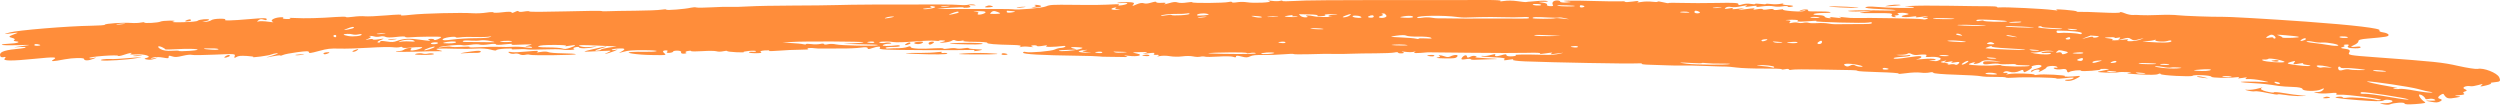 <?xml version="1.0" encoding="UTF-8"?> <svg xmlns="http://www.w3.org/2000/svg" viewBox="0 0 322.087 13.491" fill="none"><path fill-rule="evenodd" clip-rule="evenodd" d="M16.867 2.954C17.319 2.988 17.892 2.967 18.141 2.908C18.39 2.849 18.597 2.846 18.601 2.902C18.612 3.037 20.377 2.935 20.675 2.783C20.803 2.717 21.343 2.66 21.876 2.657C22.518 2.652 22.662 2.693 22.303 2.779C21.987 2.855 22.497 2.889 23.534 2.862C24.677 2.832 25.362 2.765 25.463 2.673C25.654 2.499 26.926 2.386 26.938 2.541C26.943 2.602 26.688 2.698 26.373 2.756C25.924 2.837 25.929 2.852 26.393 2.825C26.719 2.805 27.091 2.706 27.22 2.604C27.354 2.497 27.833 2.416 28.347 2.412C28.839 2.409 29.144 2.456 29.024 2.517C28.69 2.688 29.758 2.669 32.159 2.459C33.919 2.306 34.353 2.307 34.36 2.464C34.366 2.617 34.28 2.631 33.964 2.528C33.648 2.425 33.497 2.449 33.258 2.638C33.091 2.771 33.102 2.829 33.282 2.767C33.461 2.706 34.032 2.719 34.55 2.797C35.067 2.875 35.346 2.886 35.169 2.822C34.71 2.657 35.258 2.291 36.053 2.231C36.422 2.203 36.612 2.238 36.476 2.307C36.339 2.377 36.552 2.442 36.948 2.452C37.396 2.463 37.547 2.429 37.347 2.362C37.137 2.292 37.382 2.277 38.06 2.321C39.18 2.392 41.276 2.339 43.29 2.188C43.99 2.136 44.565 2.139 44.569 2.194C44.573 2.249 44.991 2.235 45.498 2.162C46.005 2.09 46.682 2.061 47.003 2.099C47.324 2.137 48.57 2.084 49.771 1.982C51.139 1.865 51.851 1.849 51.676 1.938C51.501 2.028 51.977 2.015 52.961 1.903C54.549 1.722 59.4 1.603 60.94 1.707C61.405 1.739 62.187 1.701 62.676 1.623C63.165 1.546 63.57 1.537 63.575 1.603C63.58 1.669 64.102 1.66 64.735 1.582C65.466 1.492 65.893 1.496 65.904 1.593C65.917 1.698 66.059 1.678 66.357 1.531C66.632 1.396 66.798 1.371 66.81 1.463C66.82 1.544 67.137 1.555 67.516 1.488C67.894 1.422 68.207 1.418 68.212 1.48C68.217 1.542 70.307 1.536 72.857 1.467C75.408 1.398 77.497 1.375 77.5 1.416C77.503 1.457 77.87 1.47 78.315 1.446C78.76 1.422 80.347 1.393 81.839 1.381C83.332 1.37 84.844 1.309 85.198 1.247C85.553 1.184 85.846 1.182 85.851 1.243C85.86 1.362 88.268 1.171 89.018 0.992C89.27 0.932 89.584 0.918 89.714 0.962C89.845 1.006 90.725 0.998 91.67 0.944C92.614 0.889 93.725 0.862 94.137 0.884C94.55 0.905 95.616 0.879 96.506 0.824C97.397 0.77 99.902 0.722 102.074 0.717C104.246 0.713 106.857 0.682 107.877 0.651C109.821 0.59 113.713 0.568 121.114 0.576C122.264 0.577 123.459 0.609 123.77 0.645C124.081 0.682 124.536 0.665 124.781 0.606C125.025 0.548 125.381 0.552 125.57 0.616C125.801 0.694 125.711 0.714 125.296 0.679C124.86 0.642 124.759 0.674 124.956 0.787C125.119 0.881 124.974 0.966 124.606 0.994C124.26 1.02 124.048 1.004 124.135 0.959C124.222 0.914 123.482 0.929 122.491 0.993C121.5 1.058 120.69 1.125 120.692 1.144C120.693 1.162 122.836 1.169 125.455 1.158C128.074 1.147 130.323 1.162 130.453 1.191C131.032 1.32 134.27 1.042 134.772 0.82C135.241 0.612 135.582 0.593 138.312 0.624C141.048 0.655 141.864 0.644 143.79 0.548C144.124 0.532 144.273 0.581 144.123 0.658C143.966 0.738 144.153 0.745 144.561 0.673C145.507 0.506 145.457 0.318 144.487 0.39C144.064 0.422 143.837 0.407 143.985 0.357C144.132 0.306 144.706 0.269 145.26 0.273C146.008 0.278 146.208 0.352 146.036 0.558C145.821 0.818 145.845 0.819 146.415 0.571C146.821 0.395 147.133 0.343 147.351 0.416C147.588 0.496 147.854 0.474 148.319 0.336C148.78 0.2 148.963 0.184 148.97 0.281C148.976 0.356 149.305 0.392 149.701 0.362C150.154 0.328 150.297 0.374 150.085 0.485C149.876 0.595 150.051 0.573 150.553 0.427C151.217 0.234 151.426 0.216 151.75 0.325C151.966 0.397 152.473 0.398 152.876 0.327C153.28 0.256 153.614 0.244 153.618 0.3C153.628 0.431 157.714 0.396 158.285 0.259C158.523 0.202 158.723 0.211 158.728 0.279C158.733 0.347 159.02 0.353 159.366 0.292C159.711 0.231 160.287 0.231 160.643 0.291C161.551 0.444 164.049 0.32 163.55 0.147C163.249 0.043 163.316 0.036 163.896 0.113C164.292 0.166 164.75 0.164 164.914 0.108C165.078 0.052 165.216 0.055 165.221 0.116C165.226 0.177 165.905 0.181 166.732 0.126C168.238 0.025 170.988 0.006 183.102 0.012C186.68 0.014 190.501 0.009 191.595 0.001C192.687 -0.007 193.465 0.046 193.322 0.12C193.178 0.193 193.388 0.196 193.79 0.125C194.197 0.053 194.947 0.064 195.491 0.15C196.026 0.234 196.545 0.284 196.643 0.26C196.743 0.235 196.98 0.21 197.171 0.204C197.363 0.197 197.864 0.157 198.285 0.114C198.706 0.072 199.189 0.083 199.357 0.14C199.543 0.202 199.336 0.24 198.824 0.236C198.072 0.23 198.063 0.24 198.732 0.335C199.142 0.393 199.401 0.509 199.308 0.593C199.214 0.677 199.373 0.766 199.661 0.79C199.958 0.815 200.142 0.767 200.087 0.679C199.888 0.362 200.08 0.093 200.529 0.059C200.783 0.04 200.997 0.105 201.005 0.205C201.012 0.304 201.382 0.357 201.827 0.323C202.518 0.269 202.533 0.251 201.933 0.196C200.603 0.073 202.339 0.037 205.27 0.127C206.846 0.175 208.411 0.194 208.749 0.168C209.086 0.143 209.366 0.171 209.37 0.231C209.375 0.291 209.825 0.276 210.37 0.198C211.044 0.101 211.26 0.107 211.044 0.218C210.838 0.323 210.978 0.336 211.445 0.254C211.839 0.184 212.477 0.171 212.861 0.224C213.245 0.277 213.562 0.273 213.566 0.215C213.569 0.157 213.886 0.191 214.269 0.292C214.651 0.392 214.962 0.44 214.958 0.397C214.955 0.355 215.735 0.346 216.691 0.378C217.647 0.41 219.685 0.411 221.221 0.379C223.348 0.334 224.001 0.37 223.961 0.527C223.924 0.676 224.064 0.688 224.464 0.569C224.842 0.458 225.194 0.438 225.572 0.506C225.877 0.562 226.122 0.563 226.118 0.508C226.114 0.454 226.428 0.453 226.815 0.507C227.203 0.561 227.517 0.564 227.513 0.515C227.509 0.466 227.814 0.468 228.19 0.521C228.566 0.573 229.14 0.555 229.465 0.481C229.79 0.407 229.897 0.405 229.703 0.477C229.508 0.548 229.804 0.636 230.361 0.671C231.021 0.713 231.193 0.778 230.854 0.859C230.569 0.927 230.331 0.92 230.325 0.843C230.319 0.766 230.02 0.754 229.66 0.818C229.3 0.881 228.77 0.878 228.481 0.811C228.188 0.742 227.525 0.75 226.982 0.828C226.36 0.918 226.114 0.914 226.302 0.818C226.49 0.721 226.24 0.718 225.604 0.809C224.885 0.913 224.708 0.903 224.96 0.774C225.229 0.637 225.102 0.64 224.408 0.791C223.797 0.923 223.355 0.957 223.028 0.898C222.701 0.839 222.465 0.875 222.292 1.013C222.109 1.158 222.246 1.179 222.777 1.085C223.24 1.004 223.405 1.012 223.219 1.108C223.027 1.206 223.29 1.211 223.957 1.123C224.803 1.011 224.867 1.02 224.31 1.172C223.776 1.317 223.917 1.318 224.96 1.176C225.899 1.048 226.201 1.042 225.98 1.155C225.778 1.259 225.92 1.271 226.378 1.191C226.769 1.122 227.094 1.123 227.099 1.195C227.104 1.266 227.418 1.269 227.797 1.203C228.176 1.136 228.489 1.147 228.496 1.227C228.502 1.31 228.816 1.319 229.218 1.248C229.61 1.179 229.835 1.171 229.718 1.231C229.602 1.291 230.116 1.385 230.861 1.439C231.796 1.508 232.309 1.491 232.518 1.384C232.713 1.284 232.607 1.28 232.224 1.371C231.825 1.466 231.734 1.459 231.95 1.348C232.128 1.257 232.473 1.199 232.716 1.22C232.96 1.24 233.054 1.311 232.925 1.378C232.795 1.444 233.315 1.487 234.08 1.473C234.845 1.46 235.613 1.496 235.786 1.554C235.996 1.625 235.691 1.664 234.871 1.672C233.559 1.684 233.125 1.923 234.358 1.953C234.742 1.963 235.062 2.043 235.068 2.131C235.075 2.219 235.323 2.312 235.62 2.337C235.985 2.368 236.032 2.338 235.766 2.243C235.549 2.166 235.867 2.174 236.472 2.262C237.127 2.357 237.406 2.36 237.161 2.271C236.797 2.138 236.849 2.134 237.589 2.233C238.052 2.296 238.715 2.336 239.063 2.323C240.538 2.269 247.426 2.394 247.698 2.479C247.88 2.537 248.114 2.512 248.301 2.416C248.47 2.33 248.335 2.279 248.003 2.303C247.558 2.335 247.579 2.299 248.081 2.168C248.608 2.031 248.515 2.027 247.673 2.153C246.984 2.256 246.685 2.263 246.862 2.172C247.029 2.087 246.79 2.08 246.274 2.154C245.218 2.305 244.48 2.112 245.458 1.939C246.006 1.843 246.034 1.792 245.586 1.702C244.968 1.576 244.145 1.693 244.592 1.843C244.742 1.894 244.634 1.953 244.349 1.974C244.065 1.995 243.986 2.064 244.173 2.127C244.373 2.194 244.309 2.223 244.017 2.199C243.744 2.176 243.616 2.047 243.732 1.913C243.906 1.711 243.526 1.673 241.51 1.689C239.432 1.706 239.238 1.685 240.181 1.545L241.285 1.381L240.129 1.454C239.493 1.494 238.656 1.494 238.27 1.453C237.325 1.354 240.238 1.281 242.399 1.349C243.271 1.377 244.084 1.366 244.205 1.324C244.327 1.283 243.44 1.213 242.234 1.169C240.959 1.123 240.165 1.027 240.336 0.939C240.536 0.836 240.952 0.817 241.639 0.879C243.286 1.027 246.606 1.086 246.597 0.967C246.593 0.906 246.223 0.859 245.776 0.862C245.234 0.866 245.347 0.835 246.118 0.77C246.753 0.717 249.052 0.705 251.228 0.744C253.402 0.783 255.651 0.81 256.226 0.804C256.8 0.797 257.275 0.839 257.278 0.898C257.283 0.956 257.443 0.983 257.632 0.957C258.185 0.881 263.45 1.136 264.459 1.288C265.011 1.371 265.221 1.37 264.986 1.286C264.719 1.191 265.061 1.183 266.066 1.262C266.875 1.324 267.54 1.419 267.545 1.47C267.547 1.522 267.76 1.549 268.015 1.53C268.272 1.511 269.529 1.548 270.808 1.612C272.248 1.684 273.137 1.675 273.135 1.589C273.135 1.512 273.404 1.564 273.739 1.706C274.072 1.847 274.546 1.948 274.794 1.93C275.041 1.913 275.501 1.922 275.816 1.95C276.131 1.978 277.163 1.969 278.11 1.929C279.057 1.89 280.161 1.905 280.563 1.962C281.168 2.047 285.366 2.198 286.181 2.163C286.905 2.132 292.272 2.439 297.125 2.788C303.192 3.225 306.88 3.667 306.563 3.919C306.45 4.007 306.665 4.122 307.037 4.173C307.41 4.225 307.72 4.369 307.73 4.493C307.747 4.713 307.46 4.763 304.979 4.975C304.129 5.047 303.829 5.14 303.842 5.324C303.854 5.462 303.582 5.687 303.242 5.823C302.68 6.048 302.855 6.105 303.777 5.998C303.967 5.976 304.126 6.012 304.131 6.078C304.141 6.223 303.662 6.266 302.847 6.193C302.515 6.164 302.372 6.04 302.527 5.917C302.69 5.787 302.582 5.71 302.27 5.734C301.973 5.756 301.855 5.816 302.005 5.866C302.155 5.917 302.058 6.011 301.788 6.076C301.47 6.152 301.58 6.225 302.1 6.284C302.672 6.349 302.837 6.482 302.672 6.744C302.45 7.092 302.635 7.126 306.016 7.373C313.784 7.942 314.649 8.032 316.703 8.492C317.872 8.754 319.001 8.927 319.214 8.877C319.958 8.699 321.72 9.386 321.98 9.955C322.197 10.433 322.115 10.534 321.46 10.583C321.033 10.615 320.788 10.677 320.918 10.721C321.045 10.764 320.763 10.894 320.286 11.008C319.544 11.187 319.461 11.184 319.704 10.985C319.943 10.792 319.876 10.787 319.294 10.956C318.912 11.068 318.474 11.136 318.319 11.108C317.69 10.993 317.07 11.292 317.547 11.481C317.852 11.602 317.867 11.711 317.59 11.777C317.35 11.834 317.275 11.952 317.427 12.038C317.605 12.142 317.405 12.218 316.843 12.262C316.195 12.311 316.138 12.341 316.608 12.383C317.102 12.427 317.067 12.468 316.44 12.578C315.373 12.766 315.198 12.717 314.811 12.11C314.771 12.046 314.551 12.138 314.319 12.313C314.054 12.516 314.066 12.671 314.354 12.738C314.629 12.802 314.649 12.925 314.401 13.051C314.054 13.23 313.877 13.237 313.154 13.104C312.36 12.958 312.36 12.95 313.132 12.968C313.754 12.982 313.882 12.945 313.654 12.815C313.489 12.721 313.172 12.687 312.947 12.741C312.722 12.795 312.517 12.796 312.495 12.744C312.37 12.466 312.06 12.224 311.763 12.176C311.425 12.12 311.918 12.866 312.405 13.145C312.6 13.257 312.29 13.327 311.235 13.406C310.251 13.479 309.796 13.455 309.786 13.328C309.771 13.139 308.402 13.228 307.897 13.45C307.75 13.514 307.355 13.502 307.015 13.423C306.495 13.302 306.513 13.282 307.115 13.297C308.037 13.32 308.639 13.017 307.927 12.888C307.517 12.814 307.302 12.831 307.055 12.958C306.82 13.079 305.888 13.062 303.817 12.902C301.108 12.691 300.256 12.536 301.358 12.453C301.61 12.434 301.823 12.477 301.828 12.549C301.835 12.62 302.097 12.636 302.412 12.583C302.98 12.487 305.491 12.683 306.125 12.872C306.308 12.926 306.578 12.929 306.728 12.878C307.097 12.752 302.315 12.139 301.46 12.204C301.076 12.232 300.878 12.176 301.006 12.074C301.163 11.949 300.901 11.928 300.141 12.007C299.541 12.069 298.774 12.053 298.437 11.972C298.082 11.887 298.05 11.843 298.359 11.868C298.654 11.891 299.017 11.816 299.161 11.7C299.544 11.396 299.464 11.298 299.014 11.523C298.462 11.8 296.658 11.757 296.638 11.466C296.625 11.323 296.145 11.219 295.421 11.202C294.761 11.186 293.927 11.127 293.567 11.072C292.138 10.849 291.56 10.787 290.146 10.703C288.622 10.613 288.242 10.532 289.246 10.512C289.876 10.499 291.408 10.537 292.158 10.584C292.412 10.601 292.093 10.508 291.443 10.379C290.796 10.25 289.994 10.164 289.659 10.188C289.316 10.213 289.194 10.16 289.379 10.066C289.599 9.953 289.449 9.944 288.914 10.039C288.419 10.126 288.237 10.122 288.419 10.028C288.579 9.945 288.432 9.912 288.09 9.953C287.003 10.083 284.914 10.038 284.901 9.884C284.889 9.699 282.677 9.588 282.485 9.763C282.302 9.928 278.387 9.715 278.364 9.539C278.352 9.446 278.24 9.451 278.017 9.553C277.8 9.653 276.97 9.664 275.586 9.585C274.431 9.52 273.799 9.44 274.179 9.409C274.724 9.365 274.696 9.339 274.052 9.29C273.599 9.256 273.047 9.271 272.825 9.325C272.6 9.378 271.873 9.389 271.208 9.349C269.999 9.278 269.999 9.277 270.993 9.085C271.883 8.914 271.903 8.891 271.181 8.873C270.736 8.862 270.481 8.89 270.613 8.935C270.748 8.979 270.241 9.062 269.491 9.118C268.739 9.175 268.122 9.176 268.117 9.12C268.105 8.962 266.825 9.1 266.578 9.286C266.458 9.378 266.331 9.308 266.296 9.13C266.256 8.906 266.041 8.84 265.606 8.916C265.261 8.977 264.844 8.95 264.679 8.855C264.506 8.756 264.571 8.699 264.834 8.721C265.096 8.744 265.166 8.687 264.994 8.59C264.691 8.415 263.667 8.499 263.659 8.699C263.657 8.76 263.395 8.938 263.072 9.095C262.625 9.315 262.545 9.328 262.727 9.152C262.992 8.892 262.265 8.892 261.923 9.151C261.763 9.273 261.688 9.28 261.653 9.178C261.628 9.101 262.003 8.934 262.487 8.808C263.425 8.564 263.025 8.21 262.07 8.438C261.788 8.505 261.648 8.592 261.76 8.629C261.873 8.667 261.688 8.854 261.351 9.045C260.803 9.353 260.731 9.365 260.696 9.153C260.663 8.976 260.556 8.963 260.274 9.104C259.804 9.339 259.287 9.384 258.827 9.23C258.574 9.145 258.39 9.156 258.17 9.269C258.002 9.355 258.095 9.408 258.38 9.387C258.664 9.365 258.752 9.422 258.577 9.512C258.377 9.614 258.46 9.627 258.794 9.547C259.389 9.405 262.103 9.471 262.115 9.627C262.12 9.681 262.3 9.683 262.517 9.631C263.055 9.502 266.413 9.683 266.016 9.819C265.731 9.915 266.905 9.89 267.837 9.779C268.285 9.726 267.437 10.239 266.848 10.38C266.615 10.435 266.288 10.434 266.118 10.378C265.951 10.321 266.063 10.271 266.368 10.266C266.675 10.262 267.018 10.181 267.13 10.087C267.275 9.966 266.983 9.959 266.141 10.062C265.483 10.143 264.944 10.165 264.939 10.111C264.929 9.984 260.823 9.904 259.472 10.005C258.899 10.048 258.43 10.039 258.425 9.985C258.42 9.931 257.805 9.898 257.058 9.911C256.308 9.924 255.471 9.882 255.194 9.818C254.916 9.753 253.432 9.665 251.895 9.621C250.356 9.578 249.093 9.471 249.087 9.383C249.08 9.295 248.86 9.275 248.598 9.337C248.336 9.4 247.817 9.409 247.444 9.357C247.052 9.303 246.263 9.334 245.573 9.431C244.916 9.524 244.481 9.547 244.607 9.483C244.732 9.419 243.593 9.334 242.076 9.295C240.558 9.256 239.314 9.181 239.31 9.128C239.306 9.075 238.937 9.031 238.49 9.03C238.042 9.029 236.231 8.997 234.465 8.959C232.698 8.92 231.078 8.931 230.865 8.982C230.652 9.033 230.473 9.014 230.468 8.94C230.462 8.866 230.252 8.854 230.001 8.914C229.75 8.974 229.541 8.976 229.537 8.919C229.532 8.861 228.49 8.822 227.219 8.833C225.949 8.843 224.395 8.786 223.768 8.706C223.14 8.626 222.52 8.568 222.39 8.578C222.261 8.588 221.142 8.554 219.903 8.504C218.664 8.453 217.233 8.424 216.723 8.44C216.213 8.455 215.376 8.445 214.863 8.419C214.35 8.392 213.342 8.359 212.622 8.345C211.903 8.332 211.409 8.272 211.522 8.214C211.637 8.155 211.282 8.135 210.734 8.169C209.767 8.229 200.156 8.052 196.475 7.907C195.471 7.867 194.775 7.771 194.927 7.693C195.094 7.607 194.882 7.608 194.389 7.695C193.784 7.802 193.64 7.787 193.829 7.637C194.005 7.497 193.586 7.418 192.468 7.381C191.579 7.351 190.849 7.288 190.845 7.24C190.842 7.193 190.978 7.179 191.149 7.21C191.319 7.241 191.745 7.182 192.094 7.079C192.444 6.975 192.697 6.943 192.658 7.007C192.493 7.273 192.75 7.314 193.392 7.124C193.951 6.959 194.077 6.958 194.089 7.117C194.097 7.225 194.428 7.288 194.824 7.258C195.22 7.229 195.42 7.163 195.268 7.112C194.983 7.016 196.442 6.996 198.884 7.063C199.813 7.088 200.426 7.044 200.964 6.914C201.582 6.764 201.52 6.76 200.635 6.89C199.843 7.007 199.635 7.004 199.879 6.879C200.123 6.755 199.932 6.752 199.181 6.871C198.523 6.976 198.25 6.983 198.43 6.891C198.594 6.806 197.917 6.771 196.801 6.806C195.75 6.838 192.455 6.834 189.48 6.798C186.505 6.761 184.018 6.735 183.954 6.741C182.475 6.876 181.981 6.87 182.257 6.719C182.434 6.623 182.411 6.597 182.207 6.661C182.003 6.726 181.512 6.736 181.116 6.683C180.541 6.606 180.468 6.612 180.754 6.711C180.951 6.779 180.892 6.852 180.623 6.872C180.354 6.892 180.129 6.851 180.124 6.781C180.119 6.711 179.914 6.702 179.669 6.76C179.423 6.819 178.329 6.869 177.238 6.871C176.146 6.873 174.784 6.895 174.212 6.919C173.64 6.944 172.7 6.957 172.123 6.949C170.689 6.929 170.843 6.927 168.64 6.987C167.556 7.016 166.666 7.005 166.663 6.962C166.66 6.918 166.086 6.933 165.388 6.994C164.689 7.055 163.52 7.096 162.789 7.086C161.778 7.071 161.362 7.114 161.051 7.265C160.716 7.427 160.515 7.43 159.941 7.281C159.437 7.15 159.241 7.147 159.245 7.272C159.249 7.411 159.171 7.42 158.854 7.317C158.636 7.246 157.795 7.233 156.984 7.288C156.173 7.342 155.396 7.349 155.256 7.302C155.116 7.255 154.834 7.257 154.628 7.306C154.424 7.355 154.011 7.338 153.712 7.268C153.412 7.198 152.792 7.195 152.333 7.261C151.875 7.327 151.152 7.318 150.726 7.24C150.301 7.163 149.714 7.157 149.423 7.227C149.092 7.305 149.013 7.291 149.212 7.19C149.387 7.1 149.288 7.044 148.992 7.066C148.696 7.089 148.558 7.023 148.686 6.922C148.854 6.789 148.637 6.774 147.919 6.869C147.194 6.964 147.087 6.957 147.53 6.84C147.994 6.718 147.847 6.686 146.923 6.71C145.783 6.738 145.753 6.75 146.46 6.897C147.415 7.096 146.553 7.343 145.429 7.193C144.775 7.105 144.719 7.111 145.064 7.23C145.383 7.341 145.278 7.365 144.581 7.343C144.091 7.328 143.271 7.317 142.76 7.319C142.249 7.321 141.725 7.298 141.595 7.269C141.465 7.239 140.208 7.2 138.801 7.181C134.205 7.119 131.816 6.985 131.809 6.79C131.805 6.681 131.948 6.641 132.15 6.696C132.662 6.836 135.475 6.594 135.905 6.374C136.108 6.27 136.454 6.18 136.675 6.175C136.895 6.169 137.147 6.098 137.235 6.018C137.324 5.938 137.221 5.894 137.007 5.92C135.736 6.074 134.516 6.081 134.806 5.933C135.024 5.821 134.88 5.811 134.367 5.901C133.947 5.975 133.6 5.983 133.595 5.919C133.59 5.855 133.366 5.819 133.097 5.839C132.828 5.86 132.769 5.932 132.966 6C133.252 6.1 133.179 6.105 132.604 6.029C132.208 5.976 131.717 5.985 131.513 6.05C131.309 6.114 131.286 6.088 131.463 5.992C131.672 5.878 131.327 5.808 130.477 5.791C128.242 5.748 127.111 5.654 127.198 5.518C127.245 5.446 126.488 5.386 125.517 5.385C124.546 5.384 123.914 5.323 124.113 5.25C124.311 5.177 124.235 5.171 123.942 5.237C123.65 5.304 123.283 5.299 123.128 5.227C122.903 5.123 122.794 5.131 122.588 5.267C122.446 5.361 121.983 5.462 121.56 5.493C120.951 5.537 120.919 5.518 121.409 5.399C121.84 5.294 121.871 5.235 121.51 5.204C121.226 5.18 120.995 5.197 120.999 5.242C121.002 5.288 120.741 5.29 120.418 5.249C120.096 5.207 118.897 5.251 117.754 5.348C116.586 5.446 115.404 5.475 115.054 5.413C114.32 5.284 112.922 5.362 113.357 5.507C113.522 5.563 113.833 5.566 114.049 5.514C114.266 5.462 114.581 5.466 114.75 5.523C114.918 5.579 114.806 5.63 114.499 5.634C114.194 5.639 113.853 5.718 113.743 5.809C113.569 5.953 114.468 5.966 115.584 5.836C115.774 5.814 115.933 5.854 115.939 5.925C115.944 5.998 115.552 6.05 115.019 6.046C114.485 6.042 114.093 6.093 114.098 6.167C114.104 6.238 114.263 6.277 114.453 6.255C114.644 6.233 114.956 6.217 115.148 6.218C116.055 6.227 116.683 6.16 116.985 6.023C117.18 5.935 117.324 5.953 117.337 6.07C117.36 6.275 118.723 6.339 120.491 6.219C121.063 6.181 121.535 6.198 121.54 6.259C121.544 6.319 121.851 6.315 122.221 6.25C122.591 6.185 123.03 6.177 123.196 6.232C123.362 6.288 123.787 6.283 124.139 6.221C124.492 6.158 124.784 6.152 124.788 6.206C124.792 6.26 125.254 6.323 125.814 6.345C126.721 6.382 126.745 6.402 126.036 6.527C125.561 6.611 125.35 6.611 125.513 6.528C125.663 6.451 125.514 6.408 125.181 6.434C124.848 6.459 122.003 6.469 118.858 6.455C114.074 6.433 113.173 6.392 113.336 6.203C113.563 5.94 113.118 5.943 112.336 6.211C111.914 6.355 111.789 6.354 111.778 6.203C111.768 6.072 111.481 6.051 110.875 6.138C110.385 6.208 109.227 6.258 108.299 6.247C107.372 6.237 106.319 6.24 105.959 6.253C105.6 6.266 105.158 6.25 104.978 6.218C104.49 6.129 103.783 6.205 104.101 6.312C104.267 6.368 103.866 6.405 103.09 6.406C102.382 6.407 101.148 6.462 100.347 6.529C99.545 6.596 98.983 6.602 99.097 6.544C99.211 6.486 98.959 6.464 98.535 6.495C98.068 6.53 97.867 6.612 98.024 6.702C98.205 6.806 98.016 6.852 97.388 6.856C96.896 6.859 96.49 6.811 96.486 6.749C96.481 6.686 96.687 6.653 96.945 6.675C97.202 6.697 97.408 6.661 97.403 6.595C97.398 6.529 96.994 6.513 96.504 6.56C96.014 6.606 95.705 6.675 95.819 6.713C95.932 6.751 95.501 6.758 94.862 6.729C94.223 6.7 93.695 6.633 93.689 6.58C93.683 6.526 93.45 6.537 93.17 6.604C92.891 6.67 92.505 6.672 92.312 6.607C92.119 6.542 91.305 6.534 90.504 6.588C89.702 6.642 89.043 6.637 89.038 6.577C89.034 6.517 88.822 6.518 88.567 6.579C88.311 6.64 88.226 6.731 88.377 6.782C88.527 6.832 88.422 6.891 88.141 6.912C87.861 6.933 87.686 6.856 87.752 6.742C87.819 6.627 87.612 6.53 87.292 6.525C86.972 6.519 86.715 6.574 86.72 6.646C86.726 6.717 86.5 6.793 86.218 6.814C85.937 6.835 85.821 6.762 85.96 6.652C86.098 6.542 85.988 6.469 85.714 6.489C85.414 6.512 85.341 6.637 85.529 6.805C85.891 7.129 85.965 7.116 83.919 7.089C82.086 7.066 80.21 6.781 81.332 6.697C81.707 6.669 82.543 6.658 83.191 6.674C83.839 6.689 84.469 6.65 84.593 6.587C84.717 6.523 83.973 6.469 82.94 6.466C81.43 6.461 80.919 6.502 80.327 6.674C79.701 6.856 79.652 6.856 79.999 6.676C80.679 6.323 80.581 6.199 79.666 6.249C79.187 6.276 78.799 6.351 78.804 6.417C78.809 6.483 79.07 6.478 79.384 6.406C79.698 6.334 79.568 6.422 79.095 6.602C78.133 6.967 77.483 7.088 78.364 6.738C78.673 6.615 78.743 6.522 78.521 6.532C78.299 6.541 77.804 6.561 77.422 6.575C77.04 6.588 76.31 6.621 75.801 6.648C75.033 6.688 75.13 6.636 76.37 6.343C78.276 5.892 78.714 5.858 77.334 6.267C76.744 6.442 76.521 6.567 76.839 6.546C77.157 6.524 77.413 6.459 77.409 6.4C77.405 6.342 77.866 6.223 78.435 6.135L79.468 5.977L78.303 5.93C77.662 5.905 76.561 5.859 75.856 5.828C74.537 5.769 74.182 5.871 75.116 6.041C75.406 6.094 75.98 6.084 76.392 6.018C77 5.922 77.019 5.932 76.497 6.069C75.785 6.257 74.612 6.272 74.598 6.093C74.593 6.03 74.381 6.029 74.126 6.089C73.871 6.15 73.785 6.242 73.936 6.292C74.32 6.421 73.065 6.499 72.438 6.385C72.154 6.333 71.119 6.324 70.137 6.364C69.155 6.405 68.15 6.404 67.904 6.362C67.658 6.32 67.07 6.315 66.598 6.35C66.126 6.386 65.832 6.367 65.946 6.308C66.06 6.25 65.653 6.232 65.041 6.268C64.43 6.304 63.934 6.394 63.939 6.468C63.945 6.542 63.617 6.507 63.21 6.389C62.804 6.272 61.988 6.212 61.398 6.256C60.809 6.3 59.573 6.311 58.653 6.281C56.406 6.205 55.739 6.263 56.564 6.46C57.127 6.595 57.113 6.613 56.458 6.599C56.043 6.589 54.736 6.616 53.553 6.659C52.37 6.701 51.265 6.69 51.096 6.633C50.928 6.577 51.011 6.549 51.281 6.572C51.551 6.595 51.885 6.524 52.024 6.414C52.162 6.304 52.483 6.199 52.737 6.18C52.991 6.161 53.085 6.236 52.947 6.346C52.62 6.605 53.44 6.543 54.166 6.254C54.73 6.03 54.32 6.01 52.417 6.171C52.099 6.198 51.836 6.163 51.831 6.093C51.825 6.024 51.687 6.012 51.523 6.068C51.359 6.125 50.94 6.131 50.592 6.083C50.244 6.034 48.869 6.065 47.535 6.15C46.2 6.235 44.493 6.286 43.74 6.263C42.552 6.226 42.201 6.266 41.091 6.567C40.003 6.862 39.809 6.885 39.797 6.721C39.785 6.565 39.489 6.566 38.287 6.725C37.464 6.833 36.643 6.994 36.462 7.083C36.281 7.171 36.127 7.201 36.119 7.149C36.111 7.098 35.641 7.15 35.075 7.265C34.062 7.471 34.063 7.469 35.118 7.145C35.707 6.964 35.971 6.832 35.704 6.852C35.436 6.872 35.108 6.945 34.974 7.013C34.84 7.082 34.202 7.204 33.557 7.285C32.912 7.366 32.492 7.395 32.623 7.35C32.755 7.305 32.391 7.241 31.815 7.209C30.968 7.161 30.704 7.19 30.429 7.362C30.208 7.501 30.139 7.461 30.23 7.246C30.364 6.93 30.258 6.921 27.68 7.038C26.2 7.106 24.866 7.119 24.714 7.068C24.552 7.014 24.068 7.065 23.534 7.193C22.793 7.37 22.545 7.382 22.174 7.262C21.79 7.137 21.721 7.149 21.729 7.334C21.737 7.534 21.672 7.542 20.993 7.418C20.584 7.344 20.06 7.328 19.829 7.383C19.189 7.536 19.338 7.622 19.99 7.475C20.447 7.373 20.448 7.388 19.996 7.552C19.588 7.7 19.287 7.732 18.918 7.665C18.549 7.598 18.545 7.538 18.904 7.453C19.677 7.268 18.574 6.927 17.472 7.01C16.958 7.048 16.661 7.016 16.813 6.938C17.234 6.723 16.727 6.8 15.927 7.074C15.536 7.208 15.211 7.259 15.206 7.188C15.2 7.117 14.364 7.122 13.348 7.198C12.331 7.274 11.504 7.394 11.509 7.464C11.514 7.534 11.775 7.531 12.089 7.458C12.467 7.369 12.448 7.41 12.032 7.579C11.395 7.837 10.841 7.843 10.822 7.59C10.809 7.417 9.386 7.446 8.359 7.64C6.781 7.94 6.422 7.949 6.886 7.679C7.469 7.339 7.004 7.318 4.532 7.569C1.479 7.878 0.265 7.866 0.618 7.528C0.797 7.358 0.732 7.296 0.446 7.364C0.167 7.43 -0.008 7.305 0 7.046C0.014 6.64 0.738 6.423 2.667 6.25C3.594 6.166 3.481 6.001 2.537 6.059C1.563 6.12 1.596 6.105 2.799 5.943C4.155 5.761 4.145 5.759 2.209 5.819C1.126 5.853 0.235 5.83 0.231 5.768C0.226 5.707 0.635 5.646 1.14 5.634C2.159 5.608 2.811 5.388 2.056 5.324C1.79 5.301 1.694 5.221 1.843 5.145C1.991 5.069 1.851 4.946 1.533 4.871C1.068 4.763 1.108 4.679 1.736 4.447C2.487 4.169 2.475 4.163 1.441 4.299C0.394 4.437 0.389 4.433 1.246 4.184C2.243 3.894 8.728 3.359 11.779 3.315C12.794 3.301 13.516 3.245 13.511 3.182C13.5 3.037 15.848 2.877 16.867 2.954ZM15.029 3.154C15.186 3.183 15.585 3.157 15.915 3.098C16.281 3.032 16.169 3.011 15.631 3.046C15.143 3.077 14.873 3.126 15.029 3.154ZM24.62 2.604C24.625 2.67 24.408 2.741 24.139 2.761C23.87 2.781 23.774 2.734 23.926 2.656C24.079 2.578 24.295 2.508 24.407 2.499C24.519 2.491 24.615 2.538 24.62 2.604ZM4.416 5.812C4.421 5.878 4.645 5.916 4.914 5.895C5.183 5.875 5.271 5.814 5.109 5.76C4.947 5.705 4.723 5.668 4.61 5.676C4.498 5.685 4.411 5.746 4.416 5.812ZM44.673 3.704C44.196 3.893 44.226 3.909 44.856 3.798C45.269 3.725 45.604 3.617 45.6 3.558C45.588 3.403 45.323 3.445 44.673 3.704ZM20.692 6.328C20.998 6.505 21.529 6.585 22.115 6.541C22.63 6.502 23.054 6.511 23.058 6.561C23.061 6.611 23.69 6.607 24.454 6.552C26.497 6.406 25.155 6.206 22.955 6.329C22.027 6.38 21.281 6.395 21.297 6.36C21.313 6.326 21.157 6.213 20.949 6.109C20.366 5.818 20.142 6.009 20.692 6.328ZM44.274 4.465C44.277 4.503 44.546 4.582 44.872 4.642C45.517 4.759 46.61 4.635 46.596 4.447C46.591 4.382 46.396 4.375 46.162 4.431C45.929 4.486 45.603 4.487 45.438 4.432C45.12 4.325 44.265 4.349 44.274 4.465ZM43.049 4.752C43.204 4.837 43.311 4.8 43.323 4.659C43.333 4.53 43.219 4.468 43.068 4.519C42.918 4.571 42.909 4.676 43.049 4.752ZM48.576 4.388C48.732 4.417 49.132 4.391 49.462 4.331C49.828 4.265 49.716 4.245 49.178 4.28C48.69 4.311 48.42 4.36 48.576 4.388ZM47.695 4.703C47.866 4.734 47.753 4.861 47.446 4.987C46.999 5.168 47.001 5.187 47.457 5.08C47.77 5.007 48.032 5.002 48.037 5.07C48.042 5.138 48.407 5.131 48.849 5.054C49.555 4.932 49.576 4.945 49.023 5.169C48.678 5.309 48.532 5.448 48.698 5.478C48.865 5.508 48.995 5.462 48.989 5.374C48.98 5.253 49.174 5.246 49.8 5.342C50.505 5.451 50.705 5.439 51.205 5.256C52.005 4.962 52.803 4.923 54.08 5.112C55.263 5.287 55.705 5.3 55.244 5.146C55.082 5.091 55.17 5.03 55.439 5.01C55.708 4.99 55.937 5.041 55.947 5.123C55.965 5.275 56.832 4.928 56.835 4.768C56.837 4.685 53.749 4.716 52.78 4.808C52.462 4.838 52.199 4.809 52.194 4.742C52.189 4.676 51.677 4.685 51.057 4.762C50.35 4.851 49.831 4.847 49.666 4.752C49.521 4.669 49.209 4.647 48.974 4.703C48.738 4.759 48.411 4.76 48.246 4.705C48.082 4.649 47.821 4.614 47.666 4.625C47.512 4.637 47.525 4.672 47.695 4.703ZM26.289 6.284C26.292 6.315 26.714 6.367 27.227 6.399C27.79 6.435 28.158 6.413 28.152 6.343C28.148 6.279 27.778 6.23 27.331 6.233C26.884 6.236 26.466 6.236 26.402 6.233C26.337 6.231 26.287 6.253 26.289 6.284ZM18.079 7.168C17.748 7.227 17.349 7.253 17.193 7.225C17.036 7.196 17.307 7.147 17.794 7.116C18.333 7.081 18.445 7.102 18.079 7.168ZM14.24 7.604C14.564 7.631 15.699 7.571 16.763 7.47C18.453 7.31 18.554 7.313 17.564 7.496C16.496 7.693 13.616 7.879 13.098 7.785C12.669 7.707 13.64 7.553 14.24 7.604ZM50.911 5.069C50.581 5.129 50.182 5.155 50.025 5.126C49.869 5.098 50.139 5.049 50.627 5.018C51.166 4.983 51.277 5.003 50.911 5.069ZM57.021 5.087C57.031 5.217 57.367 5.219 58.308 5.095C59.008 5.002 60.325 4.923 61.234 4.921C62.427 4.917 62.969 4.87 63.184 4.752C63.349 4.662 63.322 4.639 63.125 4.701C62.929 4.763 62.114 4.792 61.313 4.766C60.513 4.739 59.6 4.76 59.285 4.812C58.969 4.864 58.707 4.852 58.702 4.787C58.697 4.721 58.314 4.722 57.851 4.789C57.387 4.856 57.014 4.99 57.021 5.087ZM51.495 5.336C51.318 5.432 51.335 5.46 51.532 5.398C51.73 5.335 52.28 5.309 52.754 5.339C53.441 5.383 53.558 5.361 53.332 5.231C52.989 5.034 51.937 5.094 51.495 5.336ZM29.609 7.181C29.614 7.243 29.414 7.343 29.166 7.402C28.908 7.464 28.826 7.421 28.976 7.302C29.268 7.071 29.596 7.008 29.609 7.181ZM59.635 5.351C59.659 5.387 59.78 5.412 59.904 5.406C60.027 5.399 61.004 5.408 62.075 5.426C64.006 5.459 64.015 5.457 63.17 5.282C62.702 5.184 62.143 5.147 61.927 5.198C61.712 5.25 61.168 5.266 60.718 5.235C59.915 5.178 59.549 5.218 59.635 5.351ZM57.125 5.51C56.984 5.558 57.294 5.595 57.815 5.591C58.414 5.587 58.758 5.527 58.75 5.426C58.739 5.273 57.653 5.329 57.125 5.51ZM55.511 5.609C55.516 5.675 55.728 5.714 55.982 5.695C56.237 5.676 56.441 5.606 56.436 5.54C56.431 5.474 56.219 5.435 55.964 5.454C55.71 5.473 55.506 5.543 55.511 5.609ZM119.976 0.898C120.138 0.952 119.912 1.023 119.473 1.056C119.035 1.089 118.808 1.14 118.97 1.17C119.431 1.253 120.772 0.975 120.44 0.864C120.277 0.809 120.04 0.772 119.913 0.782C119.786 0.791 119.814 0.843 119.976 0.898ZM46.022 6.477C45.857 6.609 45.603 6.695 45.458 6.668C45.313 6.642 45.448 6.534 45.758 6.429C46.205 6.277 46.259 6.287 46.022 6.477ZM121.262 0.874C121.418 0.903 121.818 0.877 122.148 0.817C122.514 0.751 122.402 0.731 121.863 0.766C121.376 0.797 121.106 0.846 121.262 0.874ZM42.361 6.837C42.209 6.915 41.993 6.985 41.881 6.994C41.768 7.002 41.673 6.955 41.668 6.889C41.663 6.823 41.879 6.752 42.148 6.732C42.417 6.712 42.513 6.759 42.361 6.837ZM38.979 7.052C38.649 7.112 38.25 7.137 38.093 7.109C37.937 7.081 38.207 7.032 38.695 7C39.233 6.966 39.345 6.986 38.979 7.052ZM64.491 5.383C64.993 5.474 66.223 5.404 65.918 5.302C65.77 5.253 65.315 5.237 64.906 5.268C64.497 5.298 64.311 5.35 64.491 5.383ZM56.552 6.085C56.387 6.147 56.607 6.137 57.041 6.063C57.474 5.99 57.956 5.972 58.111 6.024C58.266 6.076 58.912 6.08 59.547 6.032C60.183 5.985 60.603 5.997 60.481 6.059C60.36 6.121 61.005 6.13 61.915 6.077C62.825 6.025 63.947 6.006 64.407 6.036C64.867 6.065 65.605 6.062 66.047 6.029C66.488 5.996 67.236 6.03 67.709 6.104C68.223 6.185 68.565 6.184 68.558 6.101C68.553 6.025 68.288 5.981 67.97 6.004C67.585 6.031 67.621 5.989 68.077 5.877C68.453 5.784 68.605 5.712 68.413 5.717C68.222 5.722 67.857 5.728 67.601 5.731C67.346 5.733 66.812 5.753 66.415 5.774C66.019 5.796 65.801 5.759 65.931 5.692C66.061 5.625 65.656 5.635 65.03 5.713C64.339 5.8 63.889 5.8 63.883 5.713C63.877 5.628 63.521 5.626 62.992 5.71C62.508 5.787 61.969 5.802 61.794 5.743C61.619 5.684 61.097 5.696 60.634 5.769C60.172 5.843 59.673 5.862 59.526 5.813C59.225 5.712 57.009 5.915 56.552 6.085ZM54.646 6.466C54.65 6.512 54.96 6.459 55.335 6.348C55.709 6.237 56.012 6.095 56.008 6.032C56.003 5.97 55.693 6.023 55.32 6.15C54.946 6.278 54.643 6.42 54.646 6.466ZM127.867 0.79C128.029 0.844 127.825 0.914 127.414 0.945C127.003 0.976 126.791 0.937 126.943 0.859C127.095 0.781 127.299 0.712 127.396 0.704C127.493 0.697 127.705 0.736 127.867 0.79ZM133.821 0.666C134.396 0.771 134.16 0.923 133.34 0.975C132.852 1.005 132.759 0.984 133.107 0.921C133.424 0.864 133.562 0.776 133.413 0.727C133.101 0.621 133.362 0.583 133.821 0.666ZM131.914 0.932C131.584 0.992 131.185 1.017 131.028 0.989C130.872 0.96 131.142 0.911 131.63 0.88C132.168 0.846 132.28 0.866 131.914 0.932ZM122.586 1.733C122.109 1.922 122.139 1.938 122.768 1.827C123.182 1.754 123.517 1.646 123.513 1.587C123.501 1.432 123.235 1.474 122.586 1.733ZM114.045 2.308C113.888 2.389 114.075 2.395 114.483 2.323C115.277 2.183 115.417 2.086 114.753 2.136C114.514 2.154 114.195 2.231 114.045 2.308ZM125.688 1.515C125.994 1.524 126.136 1.618 126.003 1.724C125.87 1.829 125.969 1.9 126.223 1.881C126.477 1.861 126.794 1.76 126.927 1.654C127.158 1.471 126.585 1.389 125.594 1.463C125.34 1.482 125.382 1.505 125.688 1.515ZM54.447 6.898C54.614 6.954 54.928 6.958 55.144 6.907C55.36 6.855 55.672 6.858 55.837 6.913C56.18 7.028 55.337 7.098 54.025 7.063C53.449 7.048 53.308 6.995 53.633 6.918C53.913 6.851 54.279 6.842 54.447 6.898ZM127.555 1.736C127.514 1.784 127.842 1.81 128.285 1.794C128.971 1.769 129.008 1.733 128.537 1.545C128.036 1.347 127.856 1.382 127.555 1.736ZM70.544 6.107C71.368 6.108 72.217 6.167 72.428 6.24C72.745 6.348 72.931 6.331 73.467 6.148C74.35 5.846 74.282 5.731 73.32 5.9C72.886 5.977 72.697 5.983 72.898 5.915C73.1 5.846 72.462 5.79 71.481 5.79C70.179 5.79 69.608 5.833 69.37 5.948C69.167 6.046 69.612 6.107 70.544 6.107ZM129.705 1.548C129.712 1.644 129.997 1.667 130.368 1.602C130.902 1.508 130.907 1.478 130.394 1.432C130.05 1.401 129.752 1.377 129.731 1.378C129.71 1.378 129.698 1.455 129.705 1.548ZM61.939 6.647C61.948 6.755 61.684 6.823 61.295 6.813C60.932 6.804 60.306 6.822 59.904 6.852C58.922 6.926 59.284 6.828 60.737 6.628C61.619 6.506 61.929 6.511 61.939 6.647ZM65.988 6.723C66.17 6.756 67.056 6.715 67.955 6.631C69.135 6.522 69.499 6.527 69.258 6.651C69.033 6.766 69.159 6.78 69.65 6.694C70.054 6.623 70.485 6.629 70.624 6.709C70.761 6.788 71.62 6.86 72.533 6.87C73.446 6.88 74.196 6.932 74.2 6.985C74.21 7.108 68.462 7.173 68.242 7.052C68.152 7.003 67.889 7.008 67.658 7.064C67.427 7.119 67.107 7.089 66.947 6.997C66.788 6.906 66.495 6.87 66.296 6.917C66.098 6.964 65.81 6.931 65.657 6.843C65.355 6.67 65.469 6.628 65.988 6.723ZM143.252 1.217C143.403 1.268 143.774 1.286 144.076 1.258C144.469 1.222 144.459 1.202 144.041 1.19C143.719 1.18 143.589 1.105 143.751 1.021C143.927 0.931 143.831 0.921 143.512 0.997C143.218 1.068 143.101 1.166 143.252 1.217ZM149.566 2.031C149.568 2.064 149.88 2.036 150.258 1.97C150.637 1.903 150.949 1.889 150.953 1.939C150.957 1.989 151.481 2.001 152.117 1.967C152.753 1.933 153.27 1.849 153.264 1.78C153.259 1.71 153.101 1.689 152.912 1.732C152.724 1.775 152.151 1.801 151.639 1.791C150.737 1.772 149.557 1.909 149.566 2.031ZM101.971 5.547C102.612 5.576 103.294 5.644 103.486 5.698C103.677 5.752 103.834 5.748 103.834 5.691C103.833 5.633 104.14 5.628 104.516 5.68C104.892 5.732 105.415 5.724 105.676 5.661C105.939 5.599 106.158 5.608 106.163 5.682C106.169 5.756 106.392 5.764 106.66 5.7C106.928 5.636 107.399 5.645 107.707 5.72C108.3 5.865 112.693 5.957 113.057 5.833C113.175 5.792 112.98 5.753 112.623 5.746C112.267 5.739 111.137 5.712 110.113 5.687C108.37 5.645 108.347 5.638 109.757 5.588C110.586 5.559 111.259 5.496 111.255 5.448C111.244 5.332 103.428 5.299 101.961 5.409L100.806 5.495L101.971 5.547ZM154.207 1.959C154.211 2.017 154.62 2.026 155.114 1.98C155.79 1.916 155.889 1.865 155.511 1.777C154.997 1.657 154.193 1.769 154.207 1.959ZM154.356 2.263C154.512 2.292 154.911 2.266 155.242 2.206C155.608 2.14 155.496 2.12 154.957 2.155C154.47 2.186 154.199 2.235 154.356 2.263ZM111.721 5.439C111.723 5.469 111.935 5.51 112.192 5.532C112.449 5.554 112.656 5.514 112.65 5.445C112.645 5.375 112.433 5.333 112.179 5.352C111.925 5.371 111.719 5.41 111.721 5.439ZM161.668 2.189C161.997 2.266 162.384 2.288 162.528 2.239C162.673 2.19 162.481 2.122 162.102 2.088C161.112 2.001 160.986 2.03 161.668 2.189ZM118.865 5.515C118.727 5.625 118.425 5.699 118.195 5.679C117.535 5.623 117.691 5.422 118.438 5.366C118.85 5.335 119.018 5.394 118.865 5.515ZM117.306 5.565C117.311 5.627 117.111 5.727 116.863 5.786C116.604 5.848 116.523 5.805 116.673 5.686C116.964 5.455 117.293 5.392 117.306 5.565ZM167.554 2.047C167.697 2.17 168.009 2.255 168.249 2.237C168.488 2.219 168.552 2.16 168.39 2.105C167.932 1.952 168.677 1.942 169.267 2.094C169.556 2.168 170.315 2.212 170.952 2.191C171.589 2.171 171.846 2.15 171.524 2.146C171.201 2.142 171.053 2.078 171.197 2.005C171.34 1.932 171.705 1.89 172.008 1.912C172.312 1.934 172.394 1.918 172.193 1.877C171.688 1.772 170.393 1.829 170.726 1.941C170.873 1.991 170.658 2.056 170.247 2.087C169.836 2.118 169.613 2.085 169.752 2.014C169.891 1.942 169.428 1.873 168.723 1.858C168.017 1.845 167.407 1.831 167.367 1.829C167.327 1.827 167.411 1.925 167.554 2.047ZM166.057 2.189C166.489 2.219 166.964 2.202 167.112 2.152C167.259 2.101 167.125 2.079 166.814 2.103C166.502 2.126 166.37 2.082 166.52 2.005C166.681 1.923 166.48 1.92 166.032 1.999C165.325 2.124 165.327 2.137 166.057 2.189ZM163.402 2.197C163.722 2.206 164.241 2.167 164.557 2.11C164.872 2.053 164.61 2.045 163.975 2.093C163.339 2.14 163.081 2.187 163.402 2.197ZM120.26 5.532C120.12 5.642 119.925 5.739 119.825 5.746C119.726 5.753 119.638 5.678 119.63 5.579C119.623 5.48 119.818 5.384 120.064 5.365C120.31 5.347 120.398 5.422 120.26 5.532ZM125.085 5.515C125.916 5.515 126.599 5.565 126.603 5.626C126.612 5.743 125.461 5.76 123.122 5.678C121.462 5.62 122.738 5.514 125.085 5.515ZM173.264 2.042C172.94 2.171 172.901 2.251 173.172 2.231C173.429 2.211 173.754 2.105 173.893 1.995C174.032 1.885 174.073 1.8 173.985 1.807C173.898 1.813 173.573 1.919 173.264 2.042ZM178.108 1.852C178.26 1.903 178.171 1.995 177.911 2.057C177.652 2.119 177.566 2.211 177.719 2.263C178.149 2.407 178.787 2.198 178.596 1.975C178.37 1.711 178.387 1.719 178.093 1.741C177.951 1.752 177.958 1.802 178.108 1.852ZM174.309 2.168C174.416 2.239 174.752 2.3 175.055 2.304C175.395 2.308 175.494 2.245 175.313 2.141C174.974 1.946 174.015 1.973 174.309 2.168ZM176.309 2.108C176.167 2.181 176.265 2.258 176.527 2.28C176.788 2.302 176.996 2.236 176.988 2.133C176.972 1.922 176.693 1.912 176.309 2.108ZM197.553 0.645C197.715 0.699 198.056 0.728 198.31 0.709C198.564 0.69 198.639 0.63 198.477 0.576C198.315 0.521 197.975 0.492 197.72 0.511C197.466 0.53 197.391 0.59 197.553 0.645ZM180.933 2.283C181.815 2.344 182.352 2.228 181.894 2.074C181.728 2.018 181.267 2.03 180.869 2.1C180.223 2.214 180.23 2.234 180.933 2.283ZM118.562 6.82C119.329 6.825 120.319 6.778 120.761 6.717C121.205 6.656 121.454 6.663 121.316 6.734C121.178 6.804 121.286 6.846 121.555 6.826C121.824 6.805 122.048 6.839 122.052 6.901C122.062 7.026 120.385 7.044 117.874 6.945C116.059 6.873 116.419 6.808 118.562 6.82ZM200.779 0.751C201.054 0.843 202.913 0.862 202.906 0.772C202.904 0.744 202.43 0.706 201.854 0.689C200.488 0.649 200.476 0.649 200.779 0.751ZM182.573 2.264C182.579 2.338 182.868 2.347 183.215 2.286C183.563 2.225 184.096 2.22 184.399 2.275C184.703 2.33 185.097 2.369 185.276 2.362C185.454 2.354 185.914 2.356 186.298 2.366C187.228 2.391 190.397 2.407 191.091 2.39C191.394 2.383 192.778 2.382 194.167 2.389C197.144 2.405 196.989 2.412 196.977 2.26C196.972 2.194 196.578 2.169 196.1 2.205C195.623 2.241 194.509 2.246 193.624 2.216C192.739 2.186 191.406 2.182 190.662 2.206C189.918 2.23 189.258 2.249 189.193 2.249C189.129 2.248 188.921 2.255 188.73 2.263C188.539 2.272 188.088 2.238 187.727 2.187C186.007 1.947 182.553 1.998 182.573 2.264ZM203.532 0.856C203.539 0.953 203.72 0.99 203.933 0.939C204.146 0.888 204.197 0.805 204.046 0.754C203.661 0.625 203.517 0.654 203.532 0.856ZM127.113 6.839C129.574 6.931 128.605 7.038 125.527 7.013C123.387 6.996 123.072 6.966 124.142 6.885C124.904 6.827 126.242 6.806 127.113 6.839ZM169.209 3.737C169.595 3.772 170.119 3.786 170.373 3.767C170.627 3.748 170.519 3.703 170.133 3.668C169.747 3.632 169.224 3.619 168.969 3.638C168.715 3.657 168.823 3.701 169.209 3.737ZM138.326 6.254C138.911 6.391 138.849 6.408 137.698 6.419C136.996 6.426 136.425 6.476 136.429 6.529C136.44 6.68 138.404 6.535 139.086 6.333C139.584 6.185 139.585 6.142 139.09 6.098C138.064 6.007 137.642 6.093 138.326 6.254ZM129.722 6.939C129.884 6.993 129.796 7.054 129.527 7.074C129.258 7.095 129.034 7.057 129.029 6.991C129.024 6.925 129.111 6.864 129.224 6.855C129.336 6.847 129.56 6.885 129.722 6.939ZM139.004 6.6C138.859 6.674 139.219 6.759 139.804 6.788C140.778 6.838 140.796 6.833 140.02 6.73C139.384 6.646 139.322 6.591 139.771 6.51C140.176 6.437 140.191 6.412 139.817 6.434C139.515 6.451 139.148 6.526 139.004 6.6ZM197.447 2.336C197.455 2.443 200.053 2.451 200.389 2.346C200.48 2.318 200.956 2.346 201.447 2.409C202.275 2.515 202.292 2.511 201.681 2.358C201.318 2.267 200.934 2.223 200.828 2.259C200.721 2.296 200.071 2.292 199.383 2.25C197.919 2.162 197.436 2.184 197.447 2.336ZM141.091 6.745C141.093 6.774 141.306 6.815 141.563 6.837C141.82 6.859 142.026 6.82 142.021 6.75C142.016 6.68 141.803 6.638 141.549 6.657C141.295 6.676 141.089 6.715 141.091 6.745ZM143.646 6.742C143.809 6.796 144.292 6.81 144.722 6.773C145.358 6.719 145.33 6.7 144.571 6.672C143.324 6.627 143.308 6.628 143.646 6.742ZM220.708 1.038C220.865 1.066 221.264 1.041 221.594 0.981C221.96 0.915 221.849 0.895 221.31 0.929C220.822 0.961 220.552 1.009 220.708 1.038ZM218.299 1.569C218.306 1.668 218.514 1.734 218.76 1.715C219.006 1.697 219.082 1.61 218.928 1.521C218.774 1.433 218.567 1.367 218.467 1.375C218.367 1.382 218.292 1.469 218.299 1.569ZM216.441 1.574C216.443 1.6 216.769 1.629 217.167 1.639C217.581 1.649 217.765 1.615 217.598 1.559C217.318 1.465 216.433 1.477 216.441 1.574ZM164.692 5.459C164.694 5.488 164.906 5.53 165.163 5.552C165.42 5.574 165.627 5.534 165.621 5.464C165.616 5.394 165.404 5.352 165.15 5.371C164.896 5.391 164.69 5.43 164.692 5.459ZM180.467 4.818C181.35 4.857 182.23 4.931 182.422 4.983C182.613 5.036 182.77 5.036 182.77 4.984C182.77 4.931 183.186 4.915 183.693 4.947C184.437 4.995 184.564 4.976 184.344 4.85C184.194 4.764 183.48 4.704 182.757 4.717C182.034 4.729 181.328 4.674 181.189 4.594C181.028 4.502 180.555 4.504 179.898 4.598C178.929 4.737 178.967 4.752 180.467 4.818ZM148.09 7.141C148.096 7.211 147.89 7.251 147.632 7.229C147.375 7.207 147.163 7.165 147.161 7.136C147.159 7.107 147.365 7.067 147.619 7.048C147.873 7.029 148.085 7.071 148.09 7.141ZM237.994 0.872C239.02 0.921 239.637 0.982 239.365 1.007C239.093 1.033 238.046 1.01 237.038 0.955C234.685 0.827 235.526 0.754 237.994 0.872ZM157.368 6.934C160.541 6.989 162.121 6.95 161.751 6.826C161.597 6.774 161.279 6.777 161.045 6.833C160.812 6.889 160.617 6.888 160.613 6.83C160.608 6.773 159.717 6.736 158.632 6.748C155.348 6.784 154.649 6.887 157.368 6.934ZM244.687 0.614C245.066 0.647 244.846 0.697 244.076 0.755C242.731 0.856 242.569 0.833 243.481 0.672C243.819 0.613 244.362 0.587 244.687 0.614ZM162.478 6.922C162.482 6.977 162.914 6.99 163.437 6.951C163.96 6.912 164.278 6.843 164.143 6.797C164.008 6.752 163.576 6.739 163.184 6.768C162.792 6.798 162.474 6.867 162.478 6.922ZM179.821 5.844C181.102 5.89 181.832 5.836 180.977 5.757C180.591 5.722 179.963 5.719 179.582 5.751C179.126 5.79 179.207 5.821 179.821 5.844ZM197.873 4.603C198.119 4.646 198.947 4.668 199.712 4.652L201.103 4.621L199.704 4.55C198.049 4.465 197.224 4.489 197.873 4.603ZM233.219 2.251C233.221 2.277 233.547 2.306 233.945 2.316C234.359 2.326 234.543 2.292 234.376 2.236C234.096 2.142 233.212 2.154 233.219 2.251ZM230.316 2.62C230.622 2.629 230.751 2.733 230.603 2.851C230.432 2.986 230.517 3.02 230.836 2.944C231.113 2.878 231.476 2.87 231.643 2.926C231.81 2.982 232.124 2.986 232.341 2.934C232.557 2.883 232.868 2.886 233.033 2.941C233.198 2.996 233.695 3.014 234.137 2.981C234.58 2.948 235.207 2.969 235.531 3.028C235.855 3.087 236.265 3.128 236.443 3.119C236.622 3.109 237.604 3.103 238.626 3.105C240.915 3.109 241.181 3.091 241.169 2.931C241.164 2.861 240.971 2.848 240.741 2.903C240.237 3.023 233.621 2.846 233.984 2.722C234.124 2.674 233.965 2.659 233.631 2.688C232.169 2.814 231.367 2.818 231.601 2.698C231.851 2.57 231.119 2.501 230.222 2.568C229.968 2.587 230.01 2.61 230.316 2.62ZM184.8 7.171C184.805 7.241 184.599 7.28 184.342 7.258C184.085 7.236 183.872 7.195 183.87 7.165C183.868 7.136 184.074 7.097 184.328 7.078C184.582 7.059 184.794 7.101 184.8 7.171ZM249.028 2.397C249.03 2.424 249.659 2.456 250.426 2.467C252.043 2.493 252.325 2.389 250.766 2.343C249.587 2.308 249.022 2.326 249.028 2.397ZM186.113 7.262C186.411 7.374 186.648 7.376 186.861 7.266C187.367 7.007 187.974 7.027 187.742 7.295C187.554 7.513 187.352 7.54 186.072 7.52C185.272 7.508 184.871 7.456 185.181 7.406C185.492 7.355 185.624 7.273 185.476 7.223C185.328 7.174 185.312 7.125 185.442 7.115C185.571 7.106 185.874 7.172 186.113 7.262ZM202.37 6.021C202.372 6.05 202.584 6.091 202.842 6.113C203.099 6.135 203.305 6.096 203.3 6.026C203.294 5.956 203.082 5.914 202.828 5.933C202.574 5.952 202.368 5.991 202.37 6.021ZM188.997 7.282C189.016 7.457 189.114 7.466 189.406 7.319C189.675 7.185 189.89 7.159 190.117 7.236C190.297 7.296 190.275 7.359 190.07 7.376C189.864 7.393 190.536 7.452 191.562 7.507C193.194 7.594 193.254 7.61 192.037 7.634C191.271 7.65 190.384 7.679 190.067 7.701C189.749 7.722 189.485 7.688 189.48 7.626C189.476 7.564 189.176 7.565 188.816 7.628C188.347 7.711 188.207 7.669 188.325 7.48C188.551 7.122 188.967 6.999 188.997 7.282ZM254.624 2.662C254.629 2.732 254.839 2.74 255.089 2.68C255.341 2.62 255.548 2.617 255.553 2.672C255.563 2.799 258.21 2.867 258.552 2.75C258.692 2.702 258.02 2.627 257.058 2.583C254.949 2.485 254.611 2.496 254.624 2.662ZM253.075 3.304C255.426 3.394 256.913 3.347 254.899 3.247C253.874 3.196 252.722 3.176 252.34 3.202C251.96 3.229 252.29 3.275 253.075 3.304ZM226.936 5.214C226.941 5.28 227.036 5.327 227.149 5.319C227.261 5.311 227.477 5.24 227.629 5.162C227.781 5.084 227.685 5.037 227.416 5.057C227.147 5.077 226.931 5.148 226.936 5.214ZM258.822 2.879C258.829 2.972 260.209 2.943 260.399 2.846C260.511 2.788 260.204 2.762 259.711 2.79C259.219 2.817 258.819 2.857 258.822 2.879ZM228.58 5.453C228.742 5.508 229.122 5.533 229.425 5.509C229.756 5.483 229.695 5.44 229.273 5.402C228.374 5.319 228.215 5.331 228.58 5.453ZM258.397 3.406C258.402 3.482 261.446 3.599 261.993 3.544C262.19 3.525 261.513 3.471 260.488 3.424C258.247 3.323 258.39 3.325 258.397 3.406ZM230.21 5.5C230.212 5.526 230.528 5.555 230.911 5.564C231.295 5.574 231.606 5.529 231.601 5.465C231.596 5.401 231.28 5.372 230.899 5.401C230.518 5.429 230.208 5.474 230.21 5.5ZM234.226 5.45C234.09 5.557 234.136 5.659 234.328 5.675C234.521 5.692 234.701 5.598 234.728 5.468C234.787 5.186 234.568 5.178 234.226 5.45ZM262.585 3.506C262.595 3.636 265.366 3.833 265.681 3.725C265.791 3.688 265.244 3.637 264.466 3.611C263.689 3.586 263.052 3.518 263.047 3.46C263.042 3.402 262.935 3.362 262.807 3.371C262.68 3.381 262.58 3.441 262.585 3.506ZM252.383 4.548C252.85 4.631 252.9 4.614 252.637 4.461C252.455 4.356 252.193 4.308 252.053 4.356C251.913 4.404 252.063 4.49 252.383 4.548ZM266.558 3.816C266.72 3.87 267.1 3.895 267.403 3.872C267.735 3.846 267.672 3.803 267.25 3.764C266.353 3.681 266.193 3.693 266.558 3.816ZM264.954 4.117C264.961 4.217 265.124 4.278 265.314 4.253C265.853 4.182 267.485 4.259 267.87 4.374C268.082 4.436 268.217 4.394 268.212 4.267C268.205 4.099 266.823 3.956 265.056 3.938C264.994 3.938 264.946 4.018 264.954 4.117ZM258.485 4.588C258.487 4.613 258.857 4.68 259.309 4.737C260.054 4.832 260.069 4.827 259.482 4.679C258.862 4.524 258.477 4.489 258.485 4.588ZM251.573 5.362C253.11 5.474 253.859 5.421 252.702 5.282C252.2 5.221 251.481 5.196 251.098 5.225C250.696 5.255 250.896 5.313 251.573 5.362ZM217.324 8.212C218.462 8.353 222.486 8.38 222.867 8.25C222.987 8.208 222.486 8.182 221.754 8.192C221.022 8.201 220.159 8.174 219.837 8.133C219.514 8.092 219.252 8.089 219.255 8.126C219.258 8.163 218.682 8.159 217.977 8.116C216.249 8.012 216 8.049 217.324 8.212ZM256.033 5.56C255.896 5.629 256.086 5.694 256.456 5.703C256.905 5.714 257.038 5.668 256.858 5.565C256.545 5.385 256.376 5.384 256.033 5.56ZM268.667 4.837C268.107 5.071 268.122 5.074 268.844 4.869C269.406 4.71 269.644 4.685 269.651 4.786C269.656 4.864 269.889 4.873 270.166 4.807C270.518 4.723 270.481 4.669 270.039 4.63C269.689 4.599 269.377 4.575 269.344 4.576C269.312 4.578 269.007 4.695 268.667 4.837ZM266.196 4.923C266.056 4.995 266.118 5.07 266.336 5.088C266.555 5.107 266.728 5.043 266.72 4.947C266.705 4.744 266.558 4.738 266.196 4.923ZM271.685 4.945C272.103 4.992 272.31 5.076 272.148 5.132C271.845 5.236 272.685 5.216 273.787 5.094C274.129 5.056 274.289 5.086 274.142 5.161C273.659 5.409 275.189 5.335 275.796 5.081C276.326 4.86 276.308 4.856 275.633 5.046C274.986 5.23 274.829 5.227 274.549 5.031C274.269 4.835 274.112 4.832 273.492 5.013C272.865 5.195 272.805 5.191 273.057 4.985C273.237 4.841 273.175 4.788 272.902 4.853C272.655 4.912 272.447 4.912 272.445 4.853C272.44 4.794 272.095 4.771 271.683 4.802C270.988 4.854 270.988 4.866 271.685 4.945ZM255.851 6.229C256.583 6.328 260.951 6.493 260.946 6.422C260.941 6.374 259.896 6.286 258.624 6.226C257.288 6.164 256.426 6.054 256.583 5.966C256.733 5.882 256.583 5.9 256.251 6.007C255.918 6.114 255.738 6.214 255.851 6.229ZM244.817 7.06C244.169 7.055 244.151 7.066 244.713 7.127C245.088 7.167 245.558 7.161 245.758 7.113C245.958 7.066 246.126 7.081 246.131 7.148C246.136 7.215 245.627 7.297 244.998 7.331C244.37 7.364 243.906 7.443 243.966 7.505C244.086 7.628 244.372 7.607 246.261 7.334C247.233 7.193 247.529 7.193 247.539 7.334C247.547 7.435 247.295 7.567 246.98 7.627C246.665 7.686 247.009 7.679 247.743 7.61C248.54 7.535 249.175 7.545 249.316 7.634C249.477 7.737 249.348 7.77 248.908 7.738C248.377 7.699 248.371 7.713 248.872 7.813C249.391 7.918 249.541 7.905 249.884 7.729C250.359 7.486 249.618 7.262 248.595 7.339C248.175 7.371 248.006 7.313 248.161 7.19C248.388 7.01 247.918 6.971 246.927 7.088C246.73 7.111 246.425 7.048 246.25 6.948C246.069 6.843 245.861 6.83 245.766 6.915C245.675 6.998 245.248 7.063 244.817 7.06ZM226.95 8.501C227.464 8.538 228.042 8.616 228.234 8.674C228.475 8.746 228.582 8.734 228.579 8.634C228.575 8.483 227.283 8.339 226.478 8.4C226.224 8.419 226.436 8.465 226.95 8.501ZM276.256 5.309C275.838 5.308 276.093 5.351 276.82 5.406C278.629 5.541 279.771 5.499 279.756 5.296C279.749 5.18 279.579 5.178 279.199 5.29C278.667 5.447 277.387 5.305 277.74 5.128C277.822 5.086 277.692 5.111 277.45 5.182C277.21 5.253 276.67 5.31 276.256 5.309ZM249.85 7.172C249.852 7.197 250.179 7.227 250.576 7.237C250.991 7.247 251.173 7.213 251.008 7.157C250.728 7.063 249.843 7.074 249.85 7.172ZM261.648 6.482C261.808 6.536 262.19 6.561 262.492 6.537C262.822 6.511 262.762 6.468 262.34 6.43C261.441 6.347 261.281 6.359 261.648 6.482ZM237.719 8.471C237.948 8.602 238.084 8.598 238.369 8.452C238.65 8.308 238.803 8.308 239.052 8.451C239.228 8.552 239.594 8.618 239.865 8.598C240.137 8.578 239.866 8.464 239.265 8.345C238.114 8.117 237.228 8.189 237.719 8.471ZM261.805 6.764C261.473 6.74 261.623 6.796 262.143 6.889C263.102 7.062 264.244 7.053 264.232 6.872C264.227 6.817 263.899 6.796 263.504 6.826C263.107 6.856 262.902 6.819 263.047 6.745C263.195 6.67 263.672 6.612 264.112 6.616C264.774 6.621 264.791 6.61 264.224 6.549C263.752 6.498 263.36 6.527 262.972 6.641C262.662 6.733 262.138 6.788 261.805 6.764ZM291.965 4.851C291.965 4.904 292.173 4.9 292.422 4.84C292.675 4.78 292.885 4.797 292.89 4.878C292.897 4.959 292.995 4.993 293.11 4.954C293.224 4.915 293.184 4.768 293.022 4.628C292.797 4.437 292.627 4.421 292.345 4.563C292.135 4.667 291.965 4.797 291.965 4.851ZM264.969 6.662C264.819 6.781 264.899 6.823 265.159 6.762C265.406 6.702 265.616 6.749 265.626 6.865C265.636 7.021 265.773 7.031 266.148 6.904C266.52 6.776 266.483 6.694 266.008 6.593C265.206 6.42 265.279 6.416 264.969 6.662ZM293.647 4.597C293.857 4.664 294.032 4.767 294.042 4.826C294.049 4.884 294.629 4.905 295.331 4.872C296.69 4.808 296.413 4.702 294.471 4.542C293.282 4.444 293.194 4.45 293.647 4.597ZM256.148 7.498C256.311 7.553 256.69 7.578 256.993 7.554C257.323 7.528 257.263 7.485 256.84 7.446C255.941 7.364 255.781 7.376 256.148 7.498ZM250.539 8.1C250.961 8.148 251.156 8.243 250.973 8.311C250.791 8.378 250.881 8.379 251.173 8.313C251.466 8.247 251.795 8.253 251.905 8.326C252.018 8.4 252.215 8.335 252.348 8.182C252.533 7.969 252.423 7.933 251.878 8.03C251.413 8.111 251.276 8.098 251.486 7.991C251.7 7.88 251.551 7.872 251.018 7.965C250.444 8.067 250.331 8.054 250.598 7.916C250.858 7.784 250.791 7.77 250.369 7.871C249.896 7.984 249.931 8.031 250.539 8.1ZM267.018 6.852C267.02 6.878 267.335 6.907 267.72 6.917C268.105 6.926 268.414 6.881 268.41 6.817C268.405 6.753 268.09 6.724 267.707 6.753C267.328 6.781 267.015 6.826 267.018 6.852ZM252.737 8.298C252.742 8.364 252.942 8.322 253.18 8.205C253.42 8.087 253.609 7.936 253.604 7.87C253.599 7.804 253.402 7.846 253.162 7.964C252.922 8.082 252.732 8.232 252.737 8.298ZM255.191 7.993C255.051 8.104 254.741 8.208 254.499 8.227C254.257 8.245 254.202 8.186 254.377 8.096C254.576 7.995 254.497 7.98 254.172 8.058C253.882 8.127 253.647 8.226 253.649 8.278C253.662 8.417 256.101 8.515 257.03 8.413C257.473 8.364 257.84 8.371 257.842 8.428C257.852 8.563 261.091 8.624 261.463 8.497C261.62 8.443 261.288 8.402 260.726 8.406C260.161 8.41 259.696 8.365 259.694 8.307C259.689 8.248 259.282 8.231 258.787 8.268C258.295 8.305 257.747 8.287 257.57 8.228C257.395 8.169 256.86 8.176 256.383 8.245C255.756 8.335 255.511 8.306 255.499 8.14C255.479 7.876 255.636 7.853 257.023 7.923C258.007 7.973 258.01 7.97 257.13 7.855C255.988 7.704 255.511 7.739 255.191 7.993ZM242.544 8.881C242.549 8.947 242.773 8.985 243.042 8.964C243.311 8.944 243.399 8.883 243.237 8.829C243.075 8.775 242.851 8.737 242.739 8.745C242.627 8.754 242.539 8.815 242.544 8.881ZM296.45 5.149C296.3 5.267 296.383 5.31 296.64 5.248C296.888 5.189 297.088 5.09 297.083 5.027C297.07 4.854 296.743 4.917 296.45 5.149ZM301.483 4.826C301.645 4.88 301.985 4.909 302.24 4.89C302.492 4.871 302.567 4.811 302.407 4.756C302.245 4.702 301.903 4.673 301.65 4.692C301.395 4.711 301.32 4.771 301.483 4.826ZM298.05 5.532C298.662 5.597 299.566 5.723 300.056 5.812C300.548 5.901 301.066 5.934 301.21 5.885C301.568 5.763 299.896 5.428 299.194 5.481C298.882 5.504 298.359 5.46 298.03 5.384C297.7 5.307 297.32 5.282 297.185 5.329C297.048 5.376 297.437 5.467 298.05 5.532ZM267.83 7.83C268.137 7.886 268.315 7.826 268.35 7.653C268.392 7.455 268.277 7.434 267.885 7.568C267.542 7.685 267.522 7.775 267.83 7.83ZM269.584 8.021C269.591 8.139 269.749 8.134 270.201 8C270.536 7.902 270.806 7.809 270.806 7.796C270.806 7.782 270.526 7.791 270.189 7.816C269.849 7.842 269.576 7.934 269.584 8.021ZM271.983 8.004C271.83 8.082 271.928 8.129 272.195 8.109C272.465 8.089 272.682 8.018 272.677 7.952C272.672 7.886 272.575 7.839 272.462 7.847C272.35 7.856 272.135 7.926 271.983 8.004ZM256.136 9.568C257.145 9.658 257.632 9.58 256.993 9.432C256.673 9.357 256.206 9.344 255.956 9.404C255.681 9.469 255.751 9.534 256.136 9.568ZM275.681 8.196C275.956 8.288 277.815 8.307 277.807 8.218C277.805 8.189 277.332 8.151 276.755 8.134C275.388 8.094 275.376 8.094 275.681 8.196ZM278.28 8.305C278.28 8.331 278.607 8.361 279.004 8.371C279.419 8.381 279.601 8.347 279.436 8.291C279.157 8.197 278.272 8.208 278.28 8.305ZM291.67 7.672C291.438 7.652 291.368 7.704 291.513 7.787C291.815 7.961 293.942 8.123 294.304 7.999C294.436 7.953 294.062 7.812 293.467 7.685C292.872 7.558 292.32 7.511 292.24 7.581C292.16 7.65 291.903 7.691 291.67 7.672ZM278.437 8.73C279.094 8.814 280.014 8.853 280.481 8.816C281.178 8.763 281.208 8.74 280.653 8.691C280.279 8.658 279.834 8.664 279.661 8.705C279.489 8.746 279.087 8.718 278.764 8.643C278.442 8.568 277.97 8.523 277.712 8.542C277.455 8.561 277.78 8.646 278.437 8.73ZM271.61 9.241C271.773 9.296 272.153 9.321 272.455 9.297C272.787 9.271 272.725 9.228 272.305 9.189C271.405 9.107 271.246 9.119 271.61 9.241ZM293.577 7.844C293.582 7.914 293.377 7.953 293.12 7.931C292.862 7.91 292.65 7.868 292.647 7.839C292.645 7.809 292.852 7.77 293.105 7.751C293.359 7.732 293.572 7.774 293.577 7.844ZM295.683 8.369C296.373 8.47 297.182 8.532 297.487 8.507C297.795 8.482 297.68 8.419 297.225 8.364C296.778 8.31 296.555 8.216 296.73 8.156C296.905 8.096 296.66 8.116 296.188 8.199C295.466 8.326 295.366 8.304 295.573 8.063C295.786 7.817 295.723 7.805 295.129 7.981C294.519 8.161 294.586 8.208 295.683 8.369ZM275.343 9.445C275.506 9.5 275.886 9.525 276.188 9.501C276.52 9.475 276.458 9.432 276.036 9.393C275.139 9.31 274.979 9.322 275.343 9.445ZM282.985 9.114C283.902 9.198 284.846 9.128 284.834 8.976C284.829 8.91 284.254 8.899 283.554 8.953C282.565 9.028 282.437 9.064 282.985 9.114ZM298.587 8.615C298.744 8.706 298.982 8.743 299.116 8.697C299.249 8.652 299.694 8.656 300.104 8.707C300.561 8.763 300.501 8.72 299.951 8.596C298.914 8.363 298.164 8.373 298.587 8.615ZM284.039 9.972C284.626 10.12 284.611 10.126 283.867 10.031C283.417 9.974 283.045 9.906 283.042 9.881C283.035 9.782 283.419 9.817 284.039 9.972ZM301.255 8.883C301.318 9.085 301.498 9.123 301.87 9.013C302.192 8.917 302.505 8.892 302.672 8.948C302.822 8.999 303.419 9.036 303.997 9.031C305.021 9.023 305.016 9.019 303.877 8.876C303.232 8.796 302.445 8.748 302.127 8.77C301.808 8.793 301.545 8.757 301.54 8.691C301.535 8.625 301.448 8.577 301.348 8.584C301.248 8.592 301.205 8.726 301.255 8.883ZM286.295 9.881C286.298 9.907 286.623 9.936 287.023 9.946C287.435 9.956 287.62 9.922 287.452 9.866C287.173 9.772 286.288 9.784 286.295 9.881ZM306.238 9.19C307.337 9.287 307.885 9.2 306.885 9.086C306.385 9.029 305.881 9.015 305.763 9.056C305.646 9.096 305.858 9.156 306.238 9.19ZM293.167 10.714C293.327 10.805 293.552 10.846 293.672 10.806C293.789 10.765 293.747 10.684 293.572 10.626C293.102 10.469 292.84 10.526 293.167 10.714ZM291.345 11.361C291.148 11.464 291.418 11.641 291.983 11.783C292.522 11.917 292.957 11.97 292.952 11.9C292.947 11.83 293.534 11.874 294.254 11.997C294.976 12.121 295.981 12.255 296.485 12.295C297.362 12.365 297.36 12.369 296.398 12.381C295.846 12.388 294.951 12.321 294.411 12.232C293.872 12.143 293.429 12.114 293.429 12.166C293.429 12.219 292.825 12.131 292.085 11.972C291.348 11.813 290.641 11.718 290.518 11.76C290.393 11.803 289.996 11.766 289.634 11.679C289.154 11.565 289.139 11.535 289.579 11.57C289.916 11.597 290.513 11.522 290.933 11.401C291.478 11.242 291.59 11.231 291.345 11.361ZM305.653 10.71C306.133 10.824 307.172 11.025 307.967 11.157C308.759 11.29 309.114 11.377 308.754 11.352C308.312 11.321 308.209 11.344 308.442 11.422C308.632 11.485 308.947 11.499 309.139 11.453C309.334 11.407 310.203 11.504 311.073 11.669C311.943 11.834 312.875 11.952 313.142 11.931C313.479 11.904 313.479 11.877 313.137 11.84C312.867 11.812 312.147 11.644 311.538 11.468C310.603 11.197 305.558 10.446 304.971 10.489C304.869 10.497 305.176 10.596 305.653 10.71ZM304.111 12.005C304.116 12.071 304.374 12.106 304.684 12.083C304.996 12.06 306.498 12.26 308.025 12.528C309.551 12.796 310.556 12.913 310.258 12.789C309.796 12.595 304.826 11.83 304.291 11.87C304.186 11.878 304.106 11.939 304.111 12.005ZM300.153 12.523C300.288 12.569 300.106 12.628 299.746 12.655C299.386 12.681 299.196 12.65 299.324 12.585C299.451 12.52 299.634 12.461 299.731 12.454C299.829 12.447 300.019 12.478 300.153 12.523Z" fill="#FF8D3A"></path></svg> 